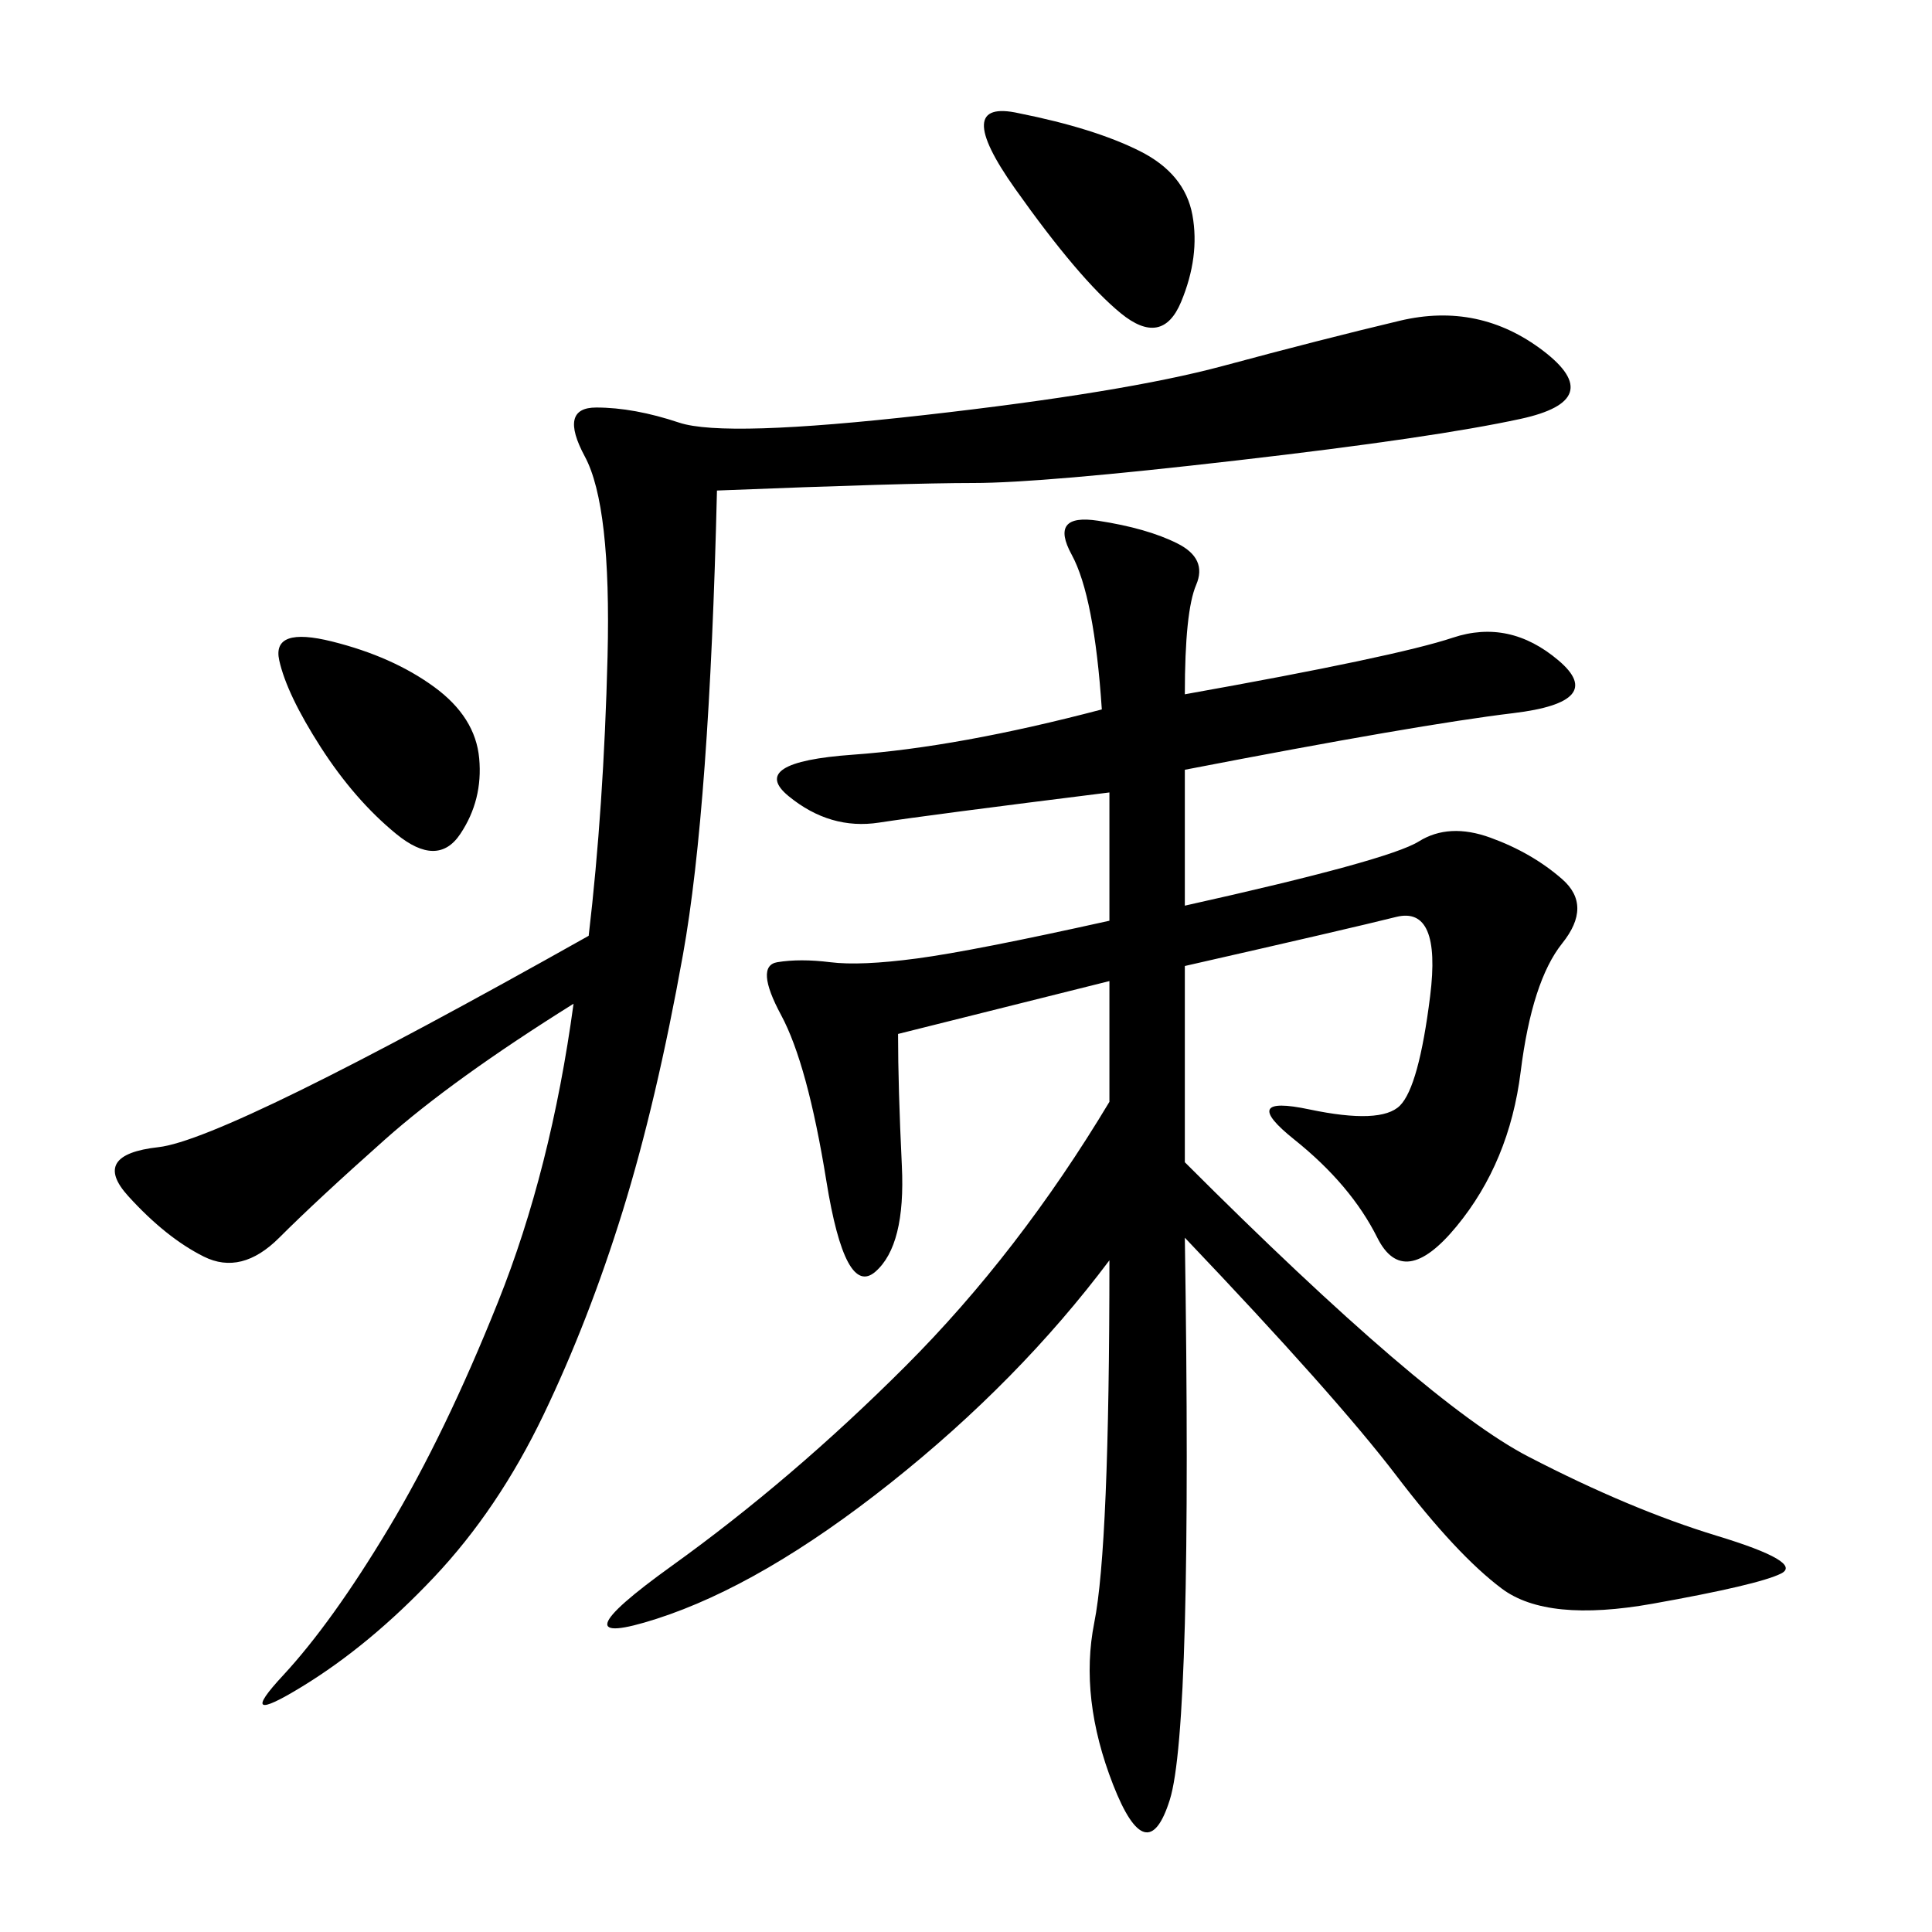 <svg xmlns="http://www.w3.org/2000/svg" xmlns:xlink="http://www.w3.org/1999/xlink" width="300" height="300"><path d="M183.98 107.81Q216.80 101.95 225.59 99.02Q234.38 96.09 241.99 102.54Q249.61 108.98 234.96 110.74Q220.31 112.50 183.98 119.53L183.98 119.53L183.98 140.63Q215.63 133.59 220.31 130.66Q225 127.73 231.45 130.08Q237.89 132.42 242.58 136.52Q247.27 140.63 242.58 146.48Q237.89 152.34 236.13 166.41Q234.38 180.47 226.17 190.43Q217.97 200.39 213.87 192.19Q209.77 183.98 200.98 176.95Q192.19 169.92 203.32 172.27Q214.45 174.61 217.38 171.68Q220.31 168.75 222.07 154.69Q223.83 140.63 216.80 142.38Q209.77 144.14 183.98 150L183.98 150L183.98 180.47Q221.48 217.97 237.30 226.17Q253.13 234.38 266.60 238.48Q280.08 242.58 276.56 244.34Q273.05 246.09 256.64 249.02Q240.23 251.95 233.20 246.68Q226.17 241.41 216.80 229.10Q207.42 216.80 183.98 192.19L183.98 192.19Q185.16 268.36 181.64 279.49Q178.13 290.63 172.85 277.15Q167.58 263.67 169.92 251.95Q172.27 240.23 172.27 195.70L172.27 195.70Q158.20 214.45 138.28 230.27Q118.36 246.09 101.95 251.37Q85.55 256.64 104.30 243.16Q123.05 229.69 140.63 212.11Q158.20 194.53 172.27 171.09L172.27 171.09L172.27 152.34L139.45 160.55Q139.45 168.75 140.04 181.05Q140.63 193.36 135.94 197.46Q131.25 201.56 128.32 183.40Q125.39 165.23 121.29 157.62Q117.19 150 120.70 149.41Q124.22 148.83 128.91 149.41Q133.59 150 142.38 148.83Q151.17 147.66 172.27 142.97L172.27 142.97L172.27 123.05Q144.14 126.56 136.52 127.73Q128.91 128.91 122.46 123.63Q116.02 118.36 132.42 117.19Q148.83 116.02 171.09 110.16L171.09 110.16Q169.92 92.58 166.41 86.13Q162.89 79.69 170.51 80.86Q178.13 82.03 182.81 84.38Q187.50 86.72 185.74 90.82Q183.98 94.92 183.98 107.81L183.98 107.81ZM111.33 76.17Q110.16 125.39 106.05 148.24Q101.95 171.09 96.68 188.09Q91.41 205.08 84.38 219.73Q77.34 234.38 67.38 244.92Q57.42 255.47 46.88 261.91Q36.33 268.36 43.95 260.16Q51.56 251.95 60.35 237.30Q69.14 222.66 77.34 202.15Q85.55 181.64 89.06 155.86L89.06 155.86Q70.31 167.58 59.77 176.95Q49.22 186.33 43.36 192.19Q37.50 198.05 31.64 195.12Q25.78 192.19 19.92 185.74Q14.06 179.30 24.61 178.13Q35.16 176.95 91.41 145.31L91.41 145.31Q93.75 125.39 94.34 101.95Q94.92 78.52 90.82 70.90Q86.72 63.28 92.58 63.28L92.58 63.28Q98.44 63.28 105.47 65.63Q112.50 67.97 143.55 64.45Q174.61 60.94 189.84 56.84Q205.08 52.73 217.38 49.80Q229.69 46.88 239.65 54.49Q249.61 62.11 236.13 65.04Q222.66 67.97 192.19 71.48Q161.72 75 151.17 75L151.17 75Q140.63 75 111.33 76.17L111.33 76.17ZM158.20 17.58Q169.92 19.92 176.95 23.44Q183.98 26.95 185.16 33.40Q186.33 39.84 183.40 46.88Q180.47 53.91 174.02 48.63Q167.58 43.36 157.62 29.30Q147.66 15.23 158.20 17.58L158.20 17.58ZM51.56 99.61Q60.94 101.95 67.38 106.64Q73.83 111.33 74.41 117.77Q75 124.22 71.48 129.49Q67.97 134.77 61.52 129.49Q55.08 124.22 49.80 116.02Q44.53 107.81 43.36 102.54Q42.19 97.27 51.56 99.61L51.56 99.61Z"/></svg>